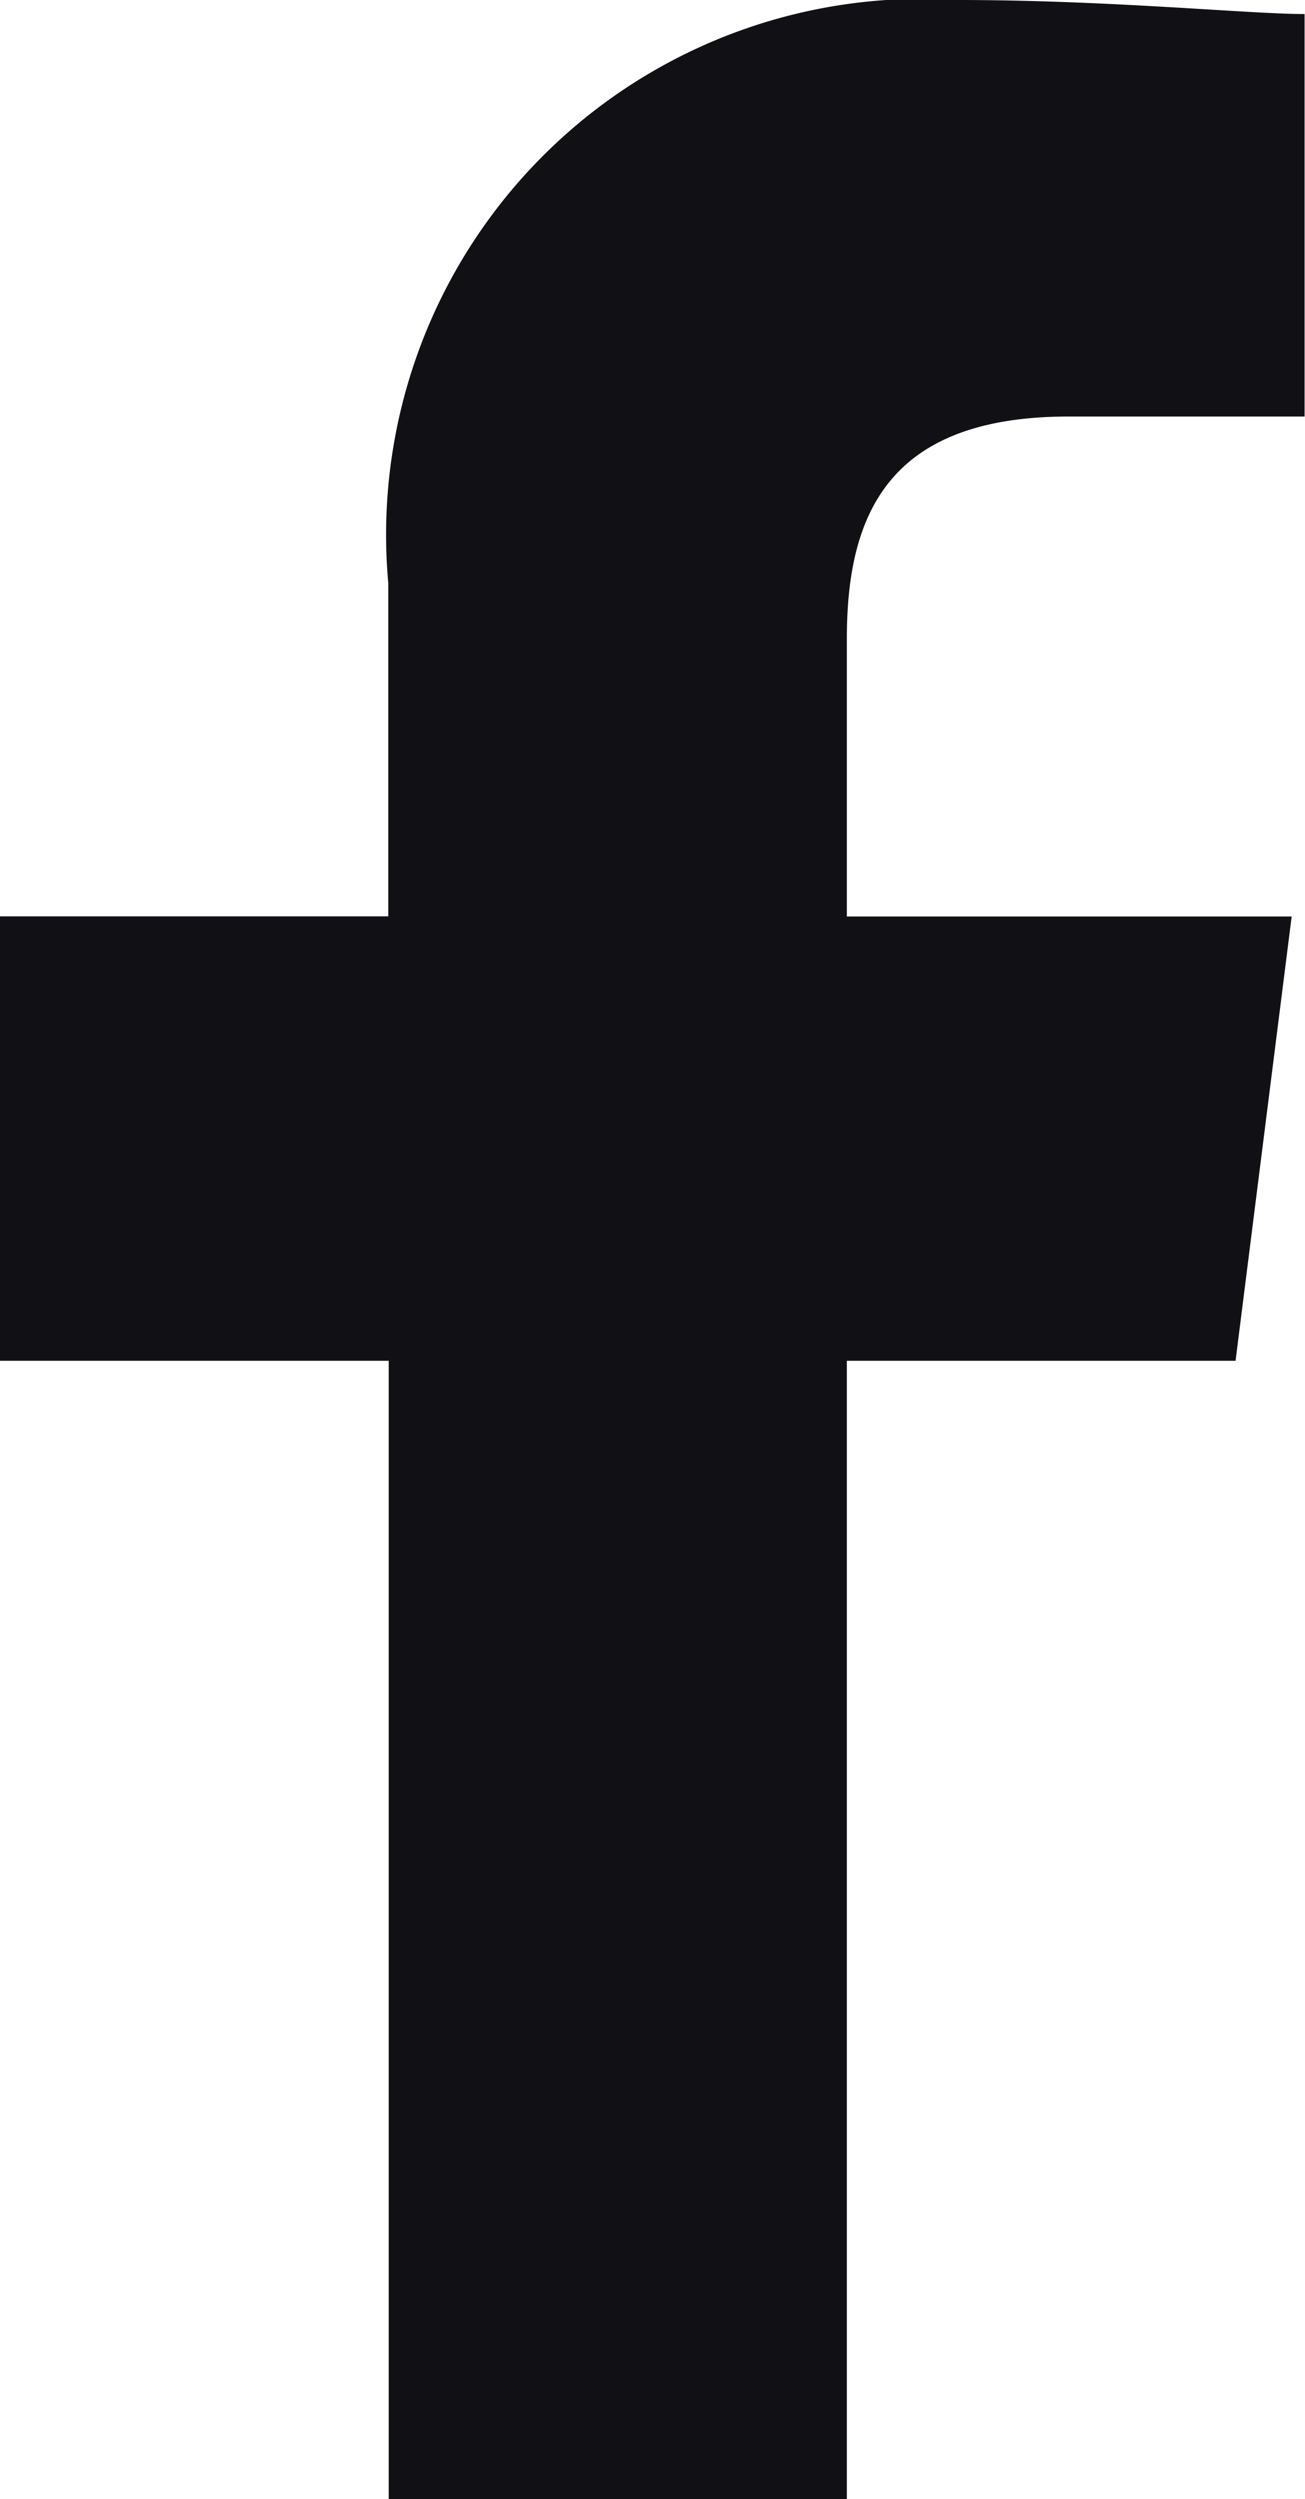 <?xml version="1.0" encoding="UTF-8"?>
<svg xmlns="http://www.w3.org/2000/svg" width="9.303" height="17.814" viewBox="0 0 9.303 17.814">
  <path id="Path_904" data-name="Path 904" d="M86.037,17.814V9.7h2.771l.4-3.167H86.037V4.552c0-.891.3-1.583,1.583-1.583H89.3V.1c-.4,0-1.386-.1-2.474-.1a3.82,3.82,0,0,0-4.058,4.157V6.532H80V9.7h2.771v8.115Z" transform="translate(-80)" fill="#111115" fill-rule="evenodd"></path>
</svg>

